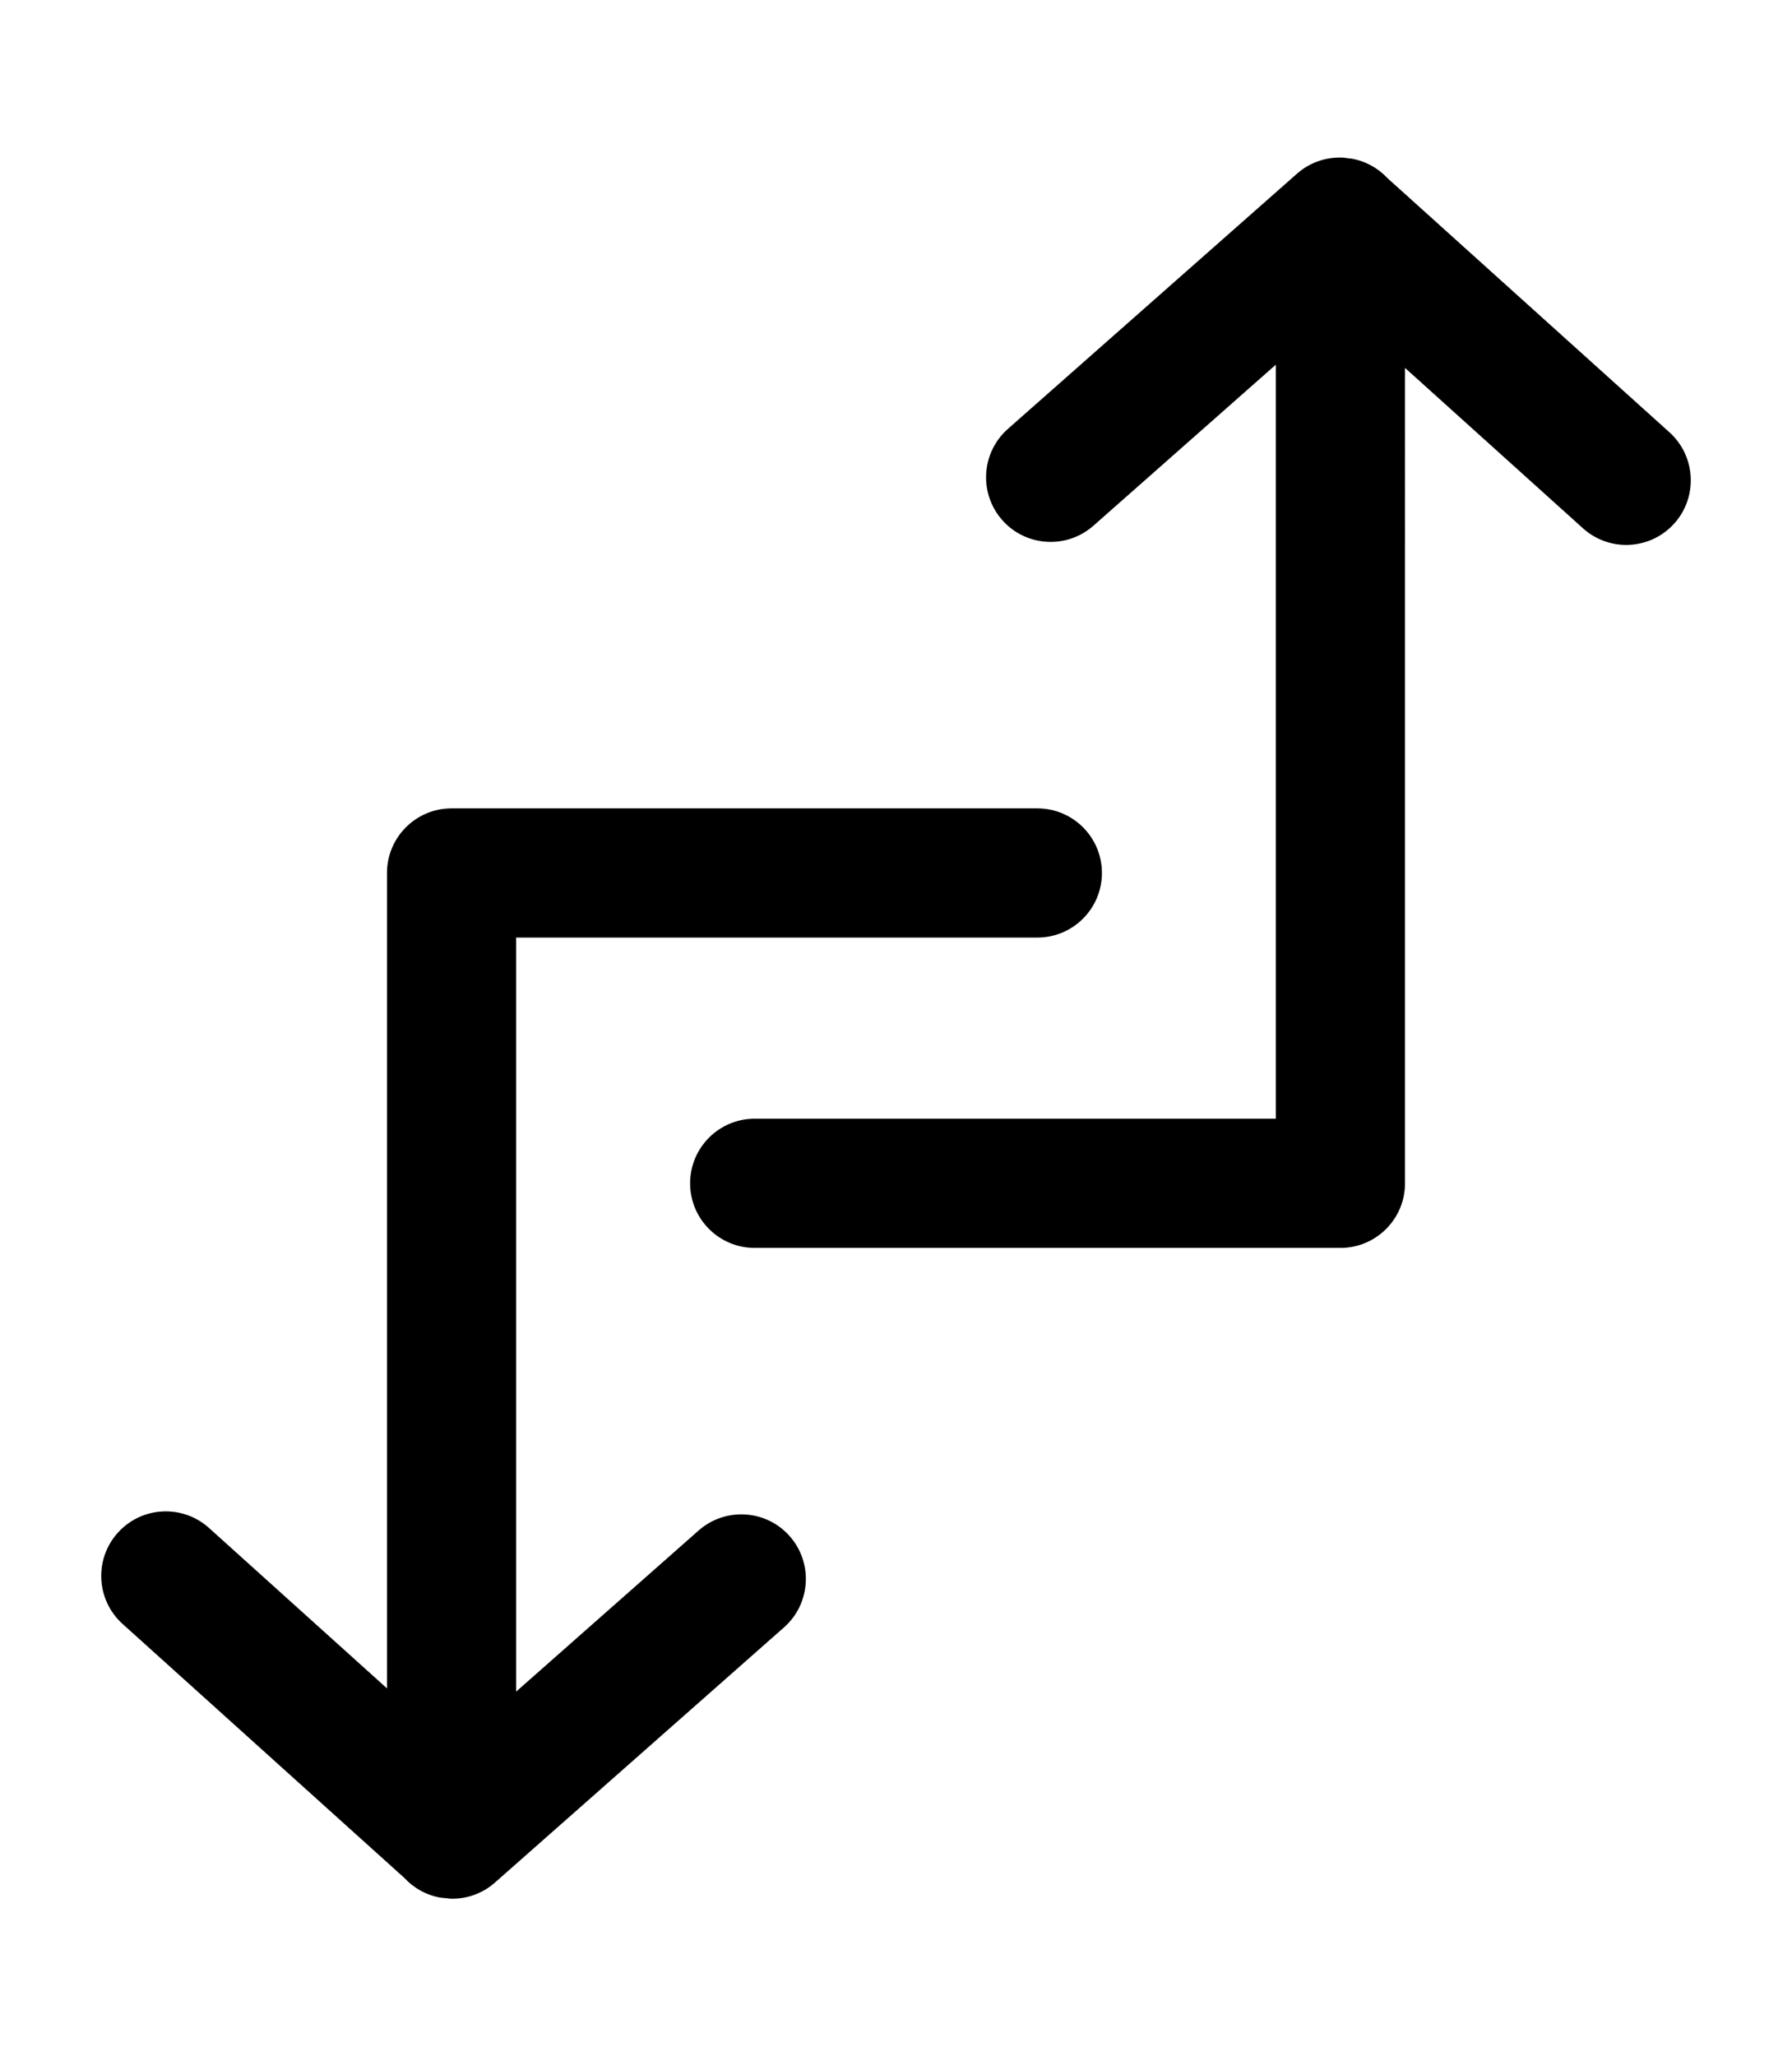 <?xml version="1.0" encoding="utf-8"?>
<!-- Generator: Adobe Illustrator 24.1.1, SVG Export Plug-In . SVG Version: 6.00 Build 0)  -->
<svg version="1.1" id="Layer_1" xmlns="http://www.w3.org/2000/svg" xmlns:xlink="http://www.w3.org/1999/xlink" x="0px" y="0px"
     viewBox="0 0 55.499 63.656" enable-background="new 0 0 55.499 63.656" xml:space="preserve">
<g>
	<path fill="#000" d="M21.636,47.379l-5.651,4.987V29.024h16.142c1.104,0,2-0.896,2-2s-0.896-2-2-2H13.985c-1.104,0-2,0.896-2,2
		v25.242l-5.511-4.965c-0.821-0.739-2.086-0.674-2.824,0.146c-0.74,0.82-0.674,2.085,0.146,2.824l8.723,7.859
		c0.291,0.315,0.679,0.536,1.119,0.613c0.055,0.01,0.112,0.011,0.168,0.017c0.06,0.005,0.117,0.018,0.178,0.018
		c0.003,0,0.007-0.001,0.01-0.001c0.004,0,0.008,0.001,0.011,0.001c0.473,0,0.945-0.167,1.323-0.5l8.953-7.9
		c0.828-0.731,0.907-1.995,0.177-2.823S22.465,46.65,21.636,47.379z"/>
    <path fill="#000" d="M51.703,13.382l-8.73-7.865c-0.29-0.311-0.676-0.529-1.113-0.606c-0.026-0.005-0.053-0.004-0.08-0.008
		c-0.088-0.012-0.175-0.027-0.267-0.027c-0.003,0-0.006,0.001-0.009,0.001c-0.476-0.003-0.954,0.163-1.335,0.499l-8.953,7.9
		c-0.828,0.731-0.907,1.995-0.177,2.823c0.73,0.828,1.995,0.906,2.823,0.177l5.65-4.986v23.341H23.373c-1.104,0-2,0.896-2,2
		s0.896,2,2,2h18.141c1.104,0,2-0.896,2-2V11.389l5.512,4.966c0.383,0.344,0.861,0.514,1.338,0.514c0.547,0,1.092-0.223,1.487-0.661
		C52.59,15.386,52.523,14.122,51.703,13.382z"/>
</g>
</svg>
